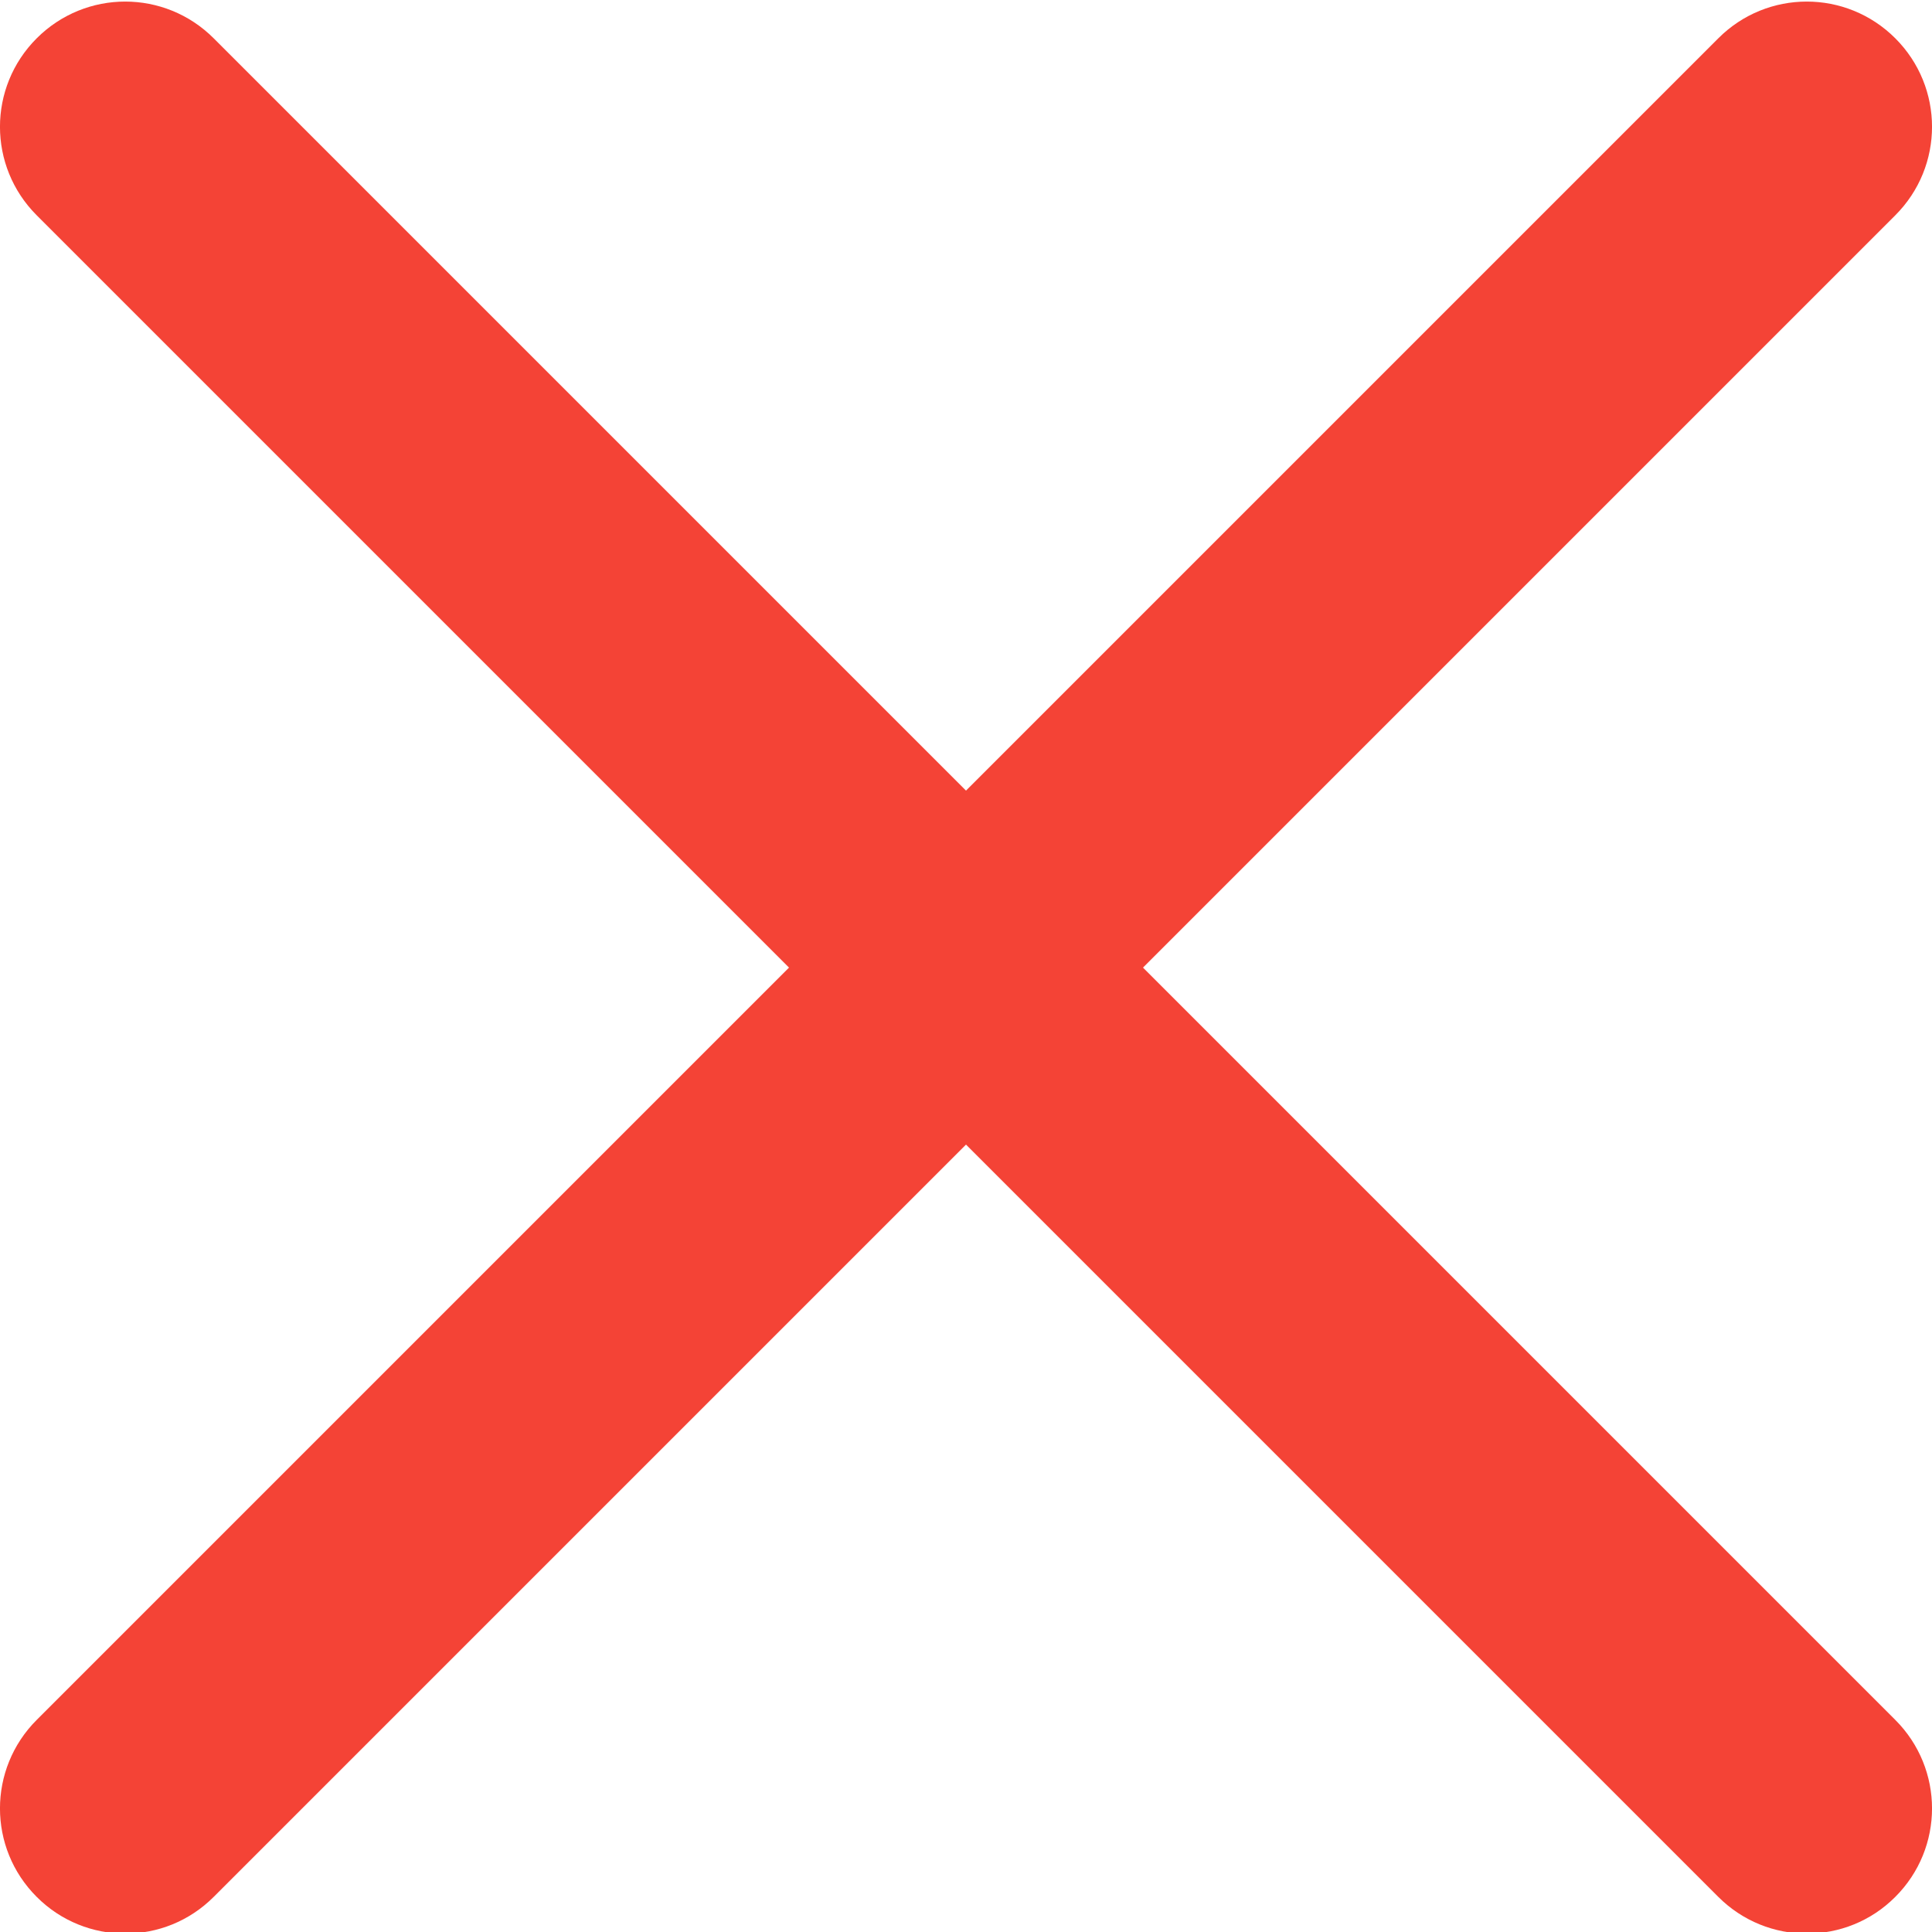 <svg width="23" height="23" viewBox="0 0 23 23" fill="none" xmlns="http://www.w3.org/2000/svg">
<path d="M1.491 23.019C1.109 23.019 0.727 22.873 0.437 22.582C-0.146 22 -0.146 21.058 0.437 20.475L20.456 0.456C21.038 -0.127 21.98 -0.127 22.563 0.456C23.146 1.039 23.146 1.98 22.563 2.563L2.544 22.582C2.252 22.874 1.872 23.019 1.491 23.019Z" fill="#F44336"/>
<path d="M21.509 23.019C21.128 23.019 20.747 22.873 20.456 22.582L0.437 2.563C-0.146 1.98 -0.146 1.039 0.437 0.456C1.02 -0.127 1.961 -0.127 2.544 0.456L22.563 20.475C23.146 21.058 23.146 22 22.563 22.582C22.272 22.874 21.891 23.019 21.509 23.019Z" fill="#F44336"/>
</svg>
